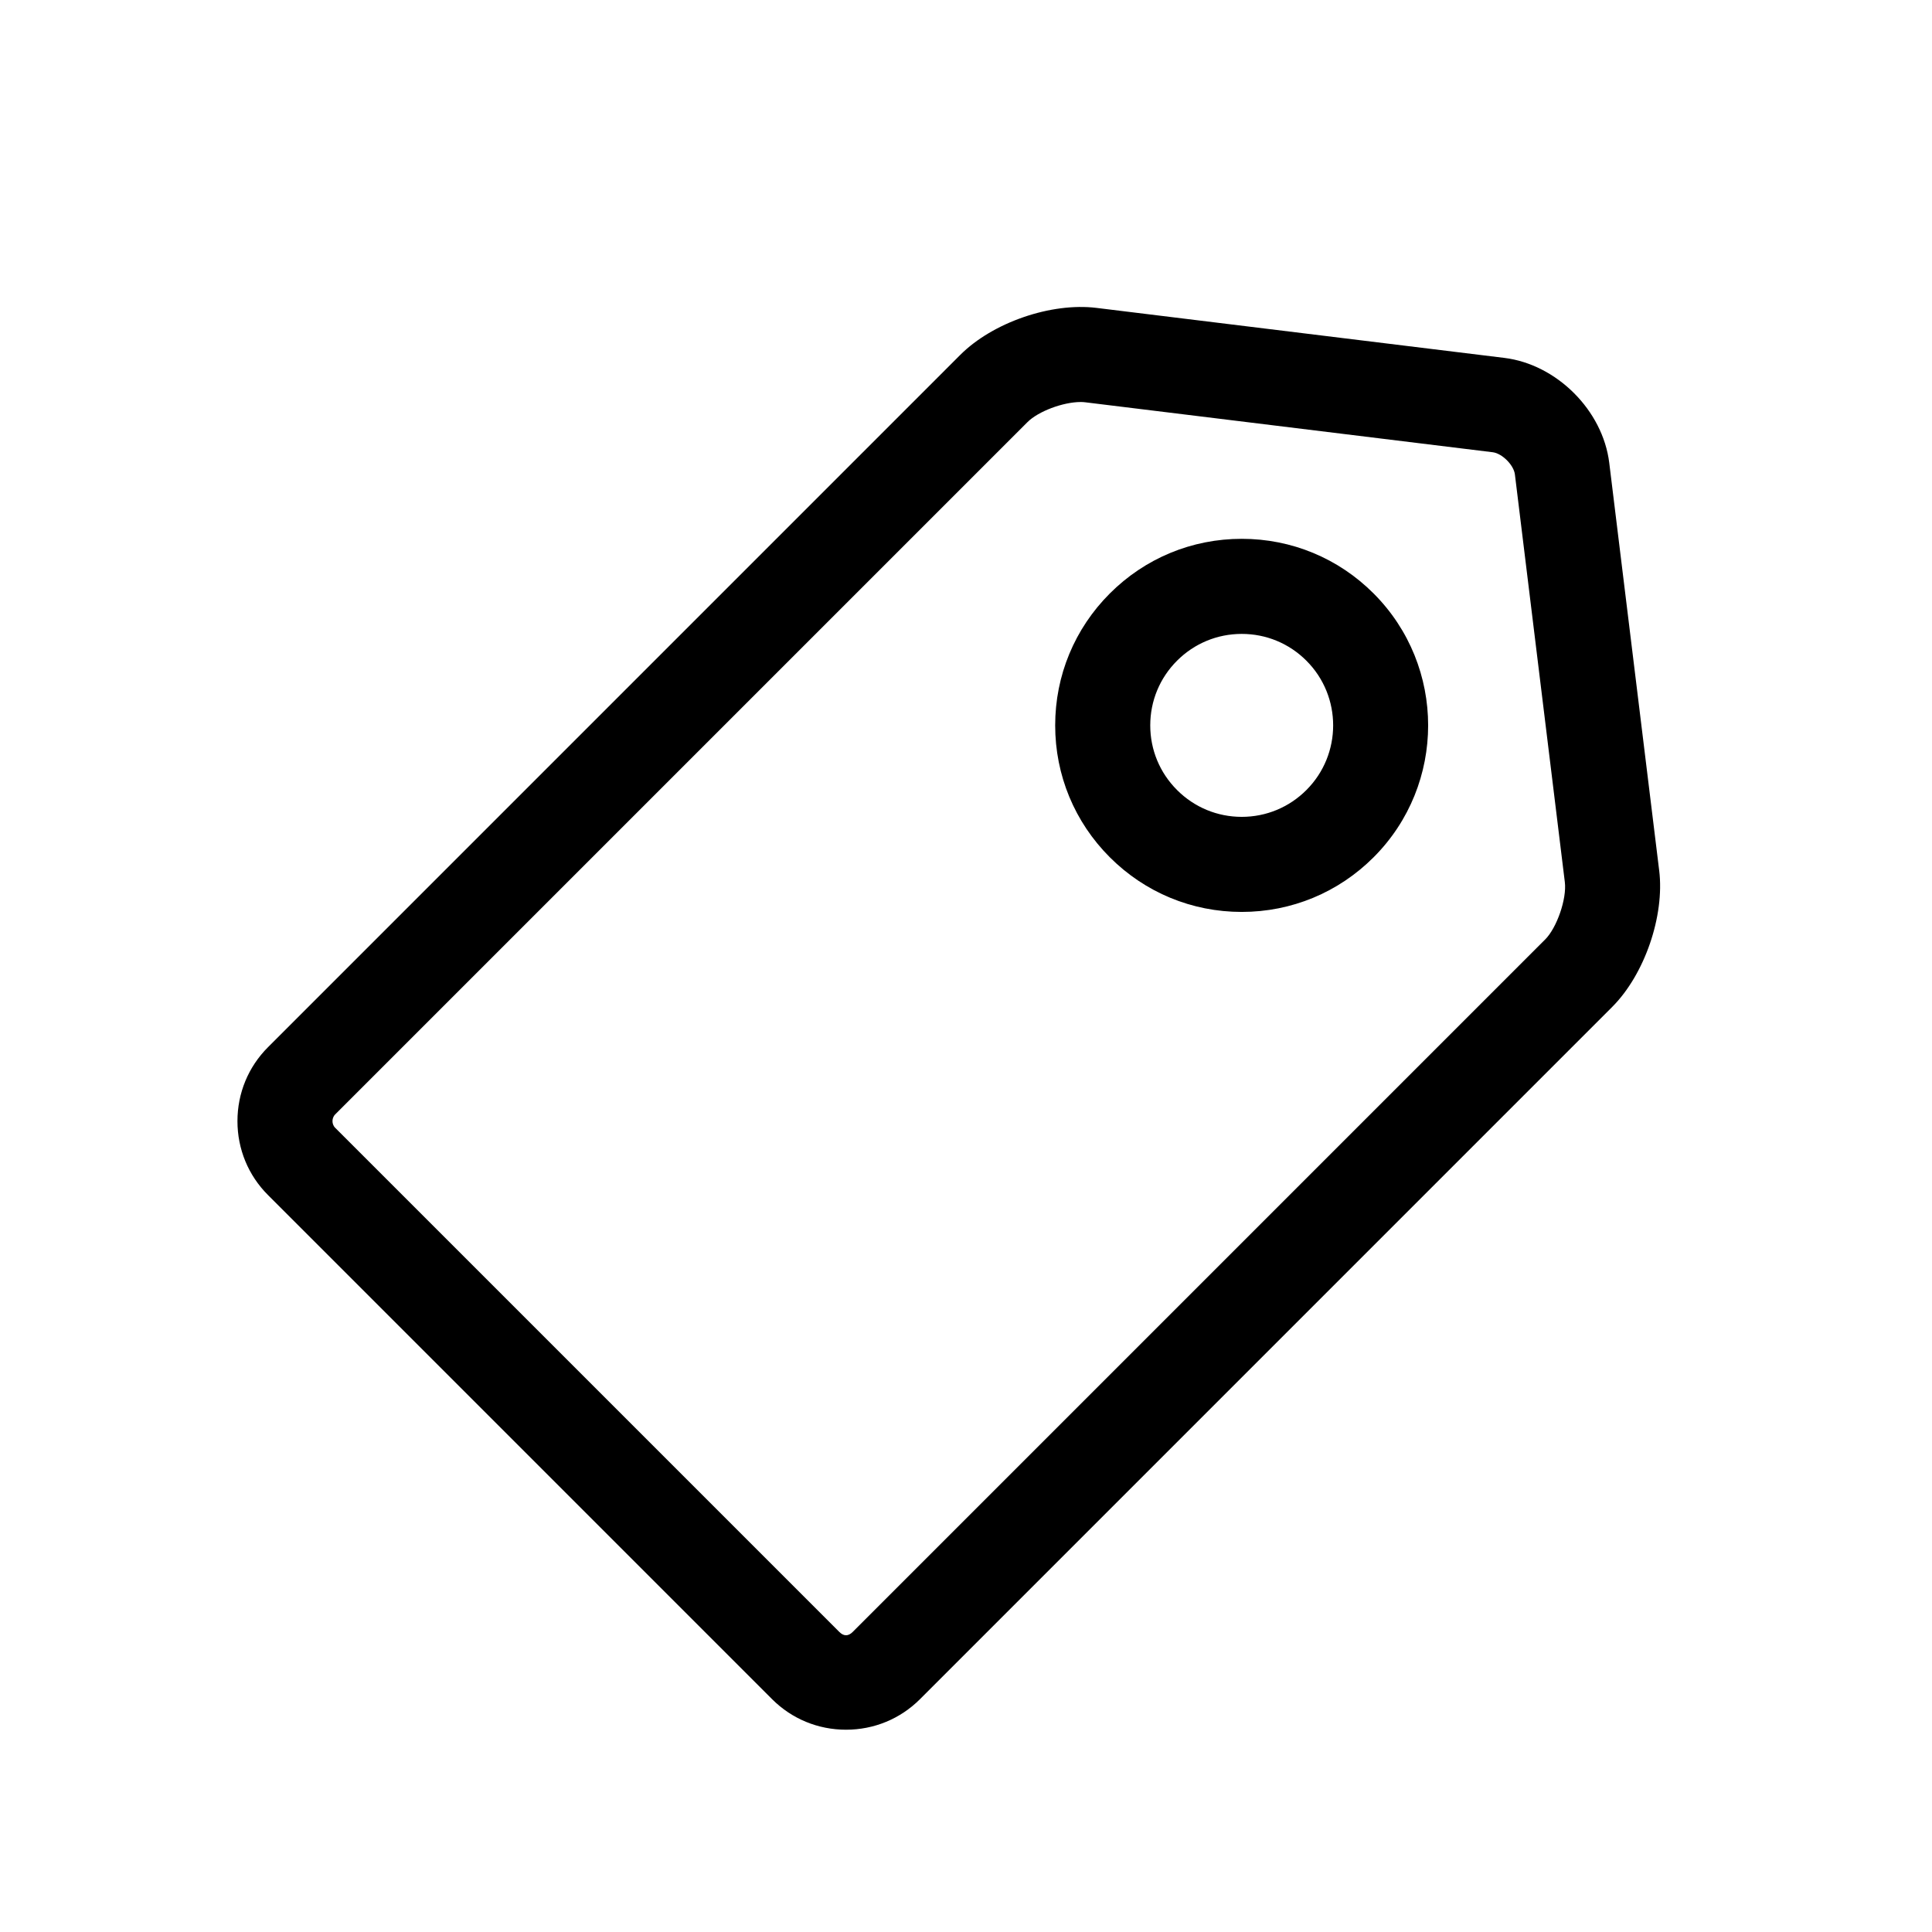 <?xml version="1.0" encoding="UTF-8"?>
<!-- Uploaded to: SVG Repo, www.svgrepo.com, Generator: SVG Repo Mixer Tools -->
<svg fill="#000000" width="800px" height="800px" version="1.1" viewBox="144 144 512 512" xmlns="http://www.w3.org/2000/svg">
 <path d="m583.7 374.69-13.234-108.04c-1.707-13.891-13.926-26.102-27.816-27.805l-108.04-13.246c-12.098-1.492-27.578 3.894-36.125 12.445l-183.46 183.47c-5.223 5.219-8.098 12.184-8.098 19.598 0 7.418 2.875 14.379 8.098 19.594l133.59 133.6c5.223 5.215 12.176 8.086 19.594 8.086s14.367-2.871 19.594-8.09l183.46-183.47c8.566-8.578 13.914-24.109 12.441-36.141zm-30.254 18.312-183.46 183.47c-1.184 1.188-2.379 1.184-3.562 0.004l-133.59-133.59c-0.594-0.59-0.719-1.293-0.719-1.777s0.125-1.184 0.719-1.785l183.47-183.47c2.832-2.832 9.41-5.316 14.086-5.316 0.398 0 0.781 0.016 1.152 0.066l108.05 13.246c2.488 0.309 5.562 3.379 5.871 5.871l13.234 108.04c0.547 4.41-2.102 12.105-5.242 15.246zm-80.375-106.21c-13.203 0-25.617 5.144-34.953 14.48-9.34 9.34-14.484 21.754-14.484 34.961 0 13.203 5.144 25.617 14.48 34.953 9.34 9.34 21.75 14.484 34.953 14.484s25.617-5.144 34.953-14.484c19.27-19.27 19.27-50.633 0-69.91-9.328-9.34-21.742-14.484-34.949-14.484zm17.137 66.578c-4.574 4.578-10.66 7.106-17.133 7.106-6.473 0-12.559-2.523-17.141-7.109-4.586-4.578-7.106-10.664-7.106-17.133 0-6.473 2.519-12.566 7.106-17.145 4.578-4.578 10.664-7.098 17.141-7.098 6.473 0 12.559 2.519 17.133 7.098 9.457 9.449 9.457 24.832 0 34.281z"/>
</svg>